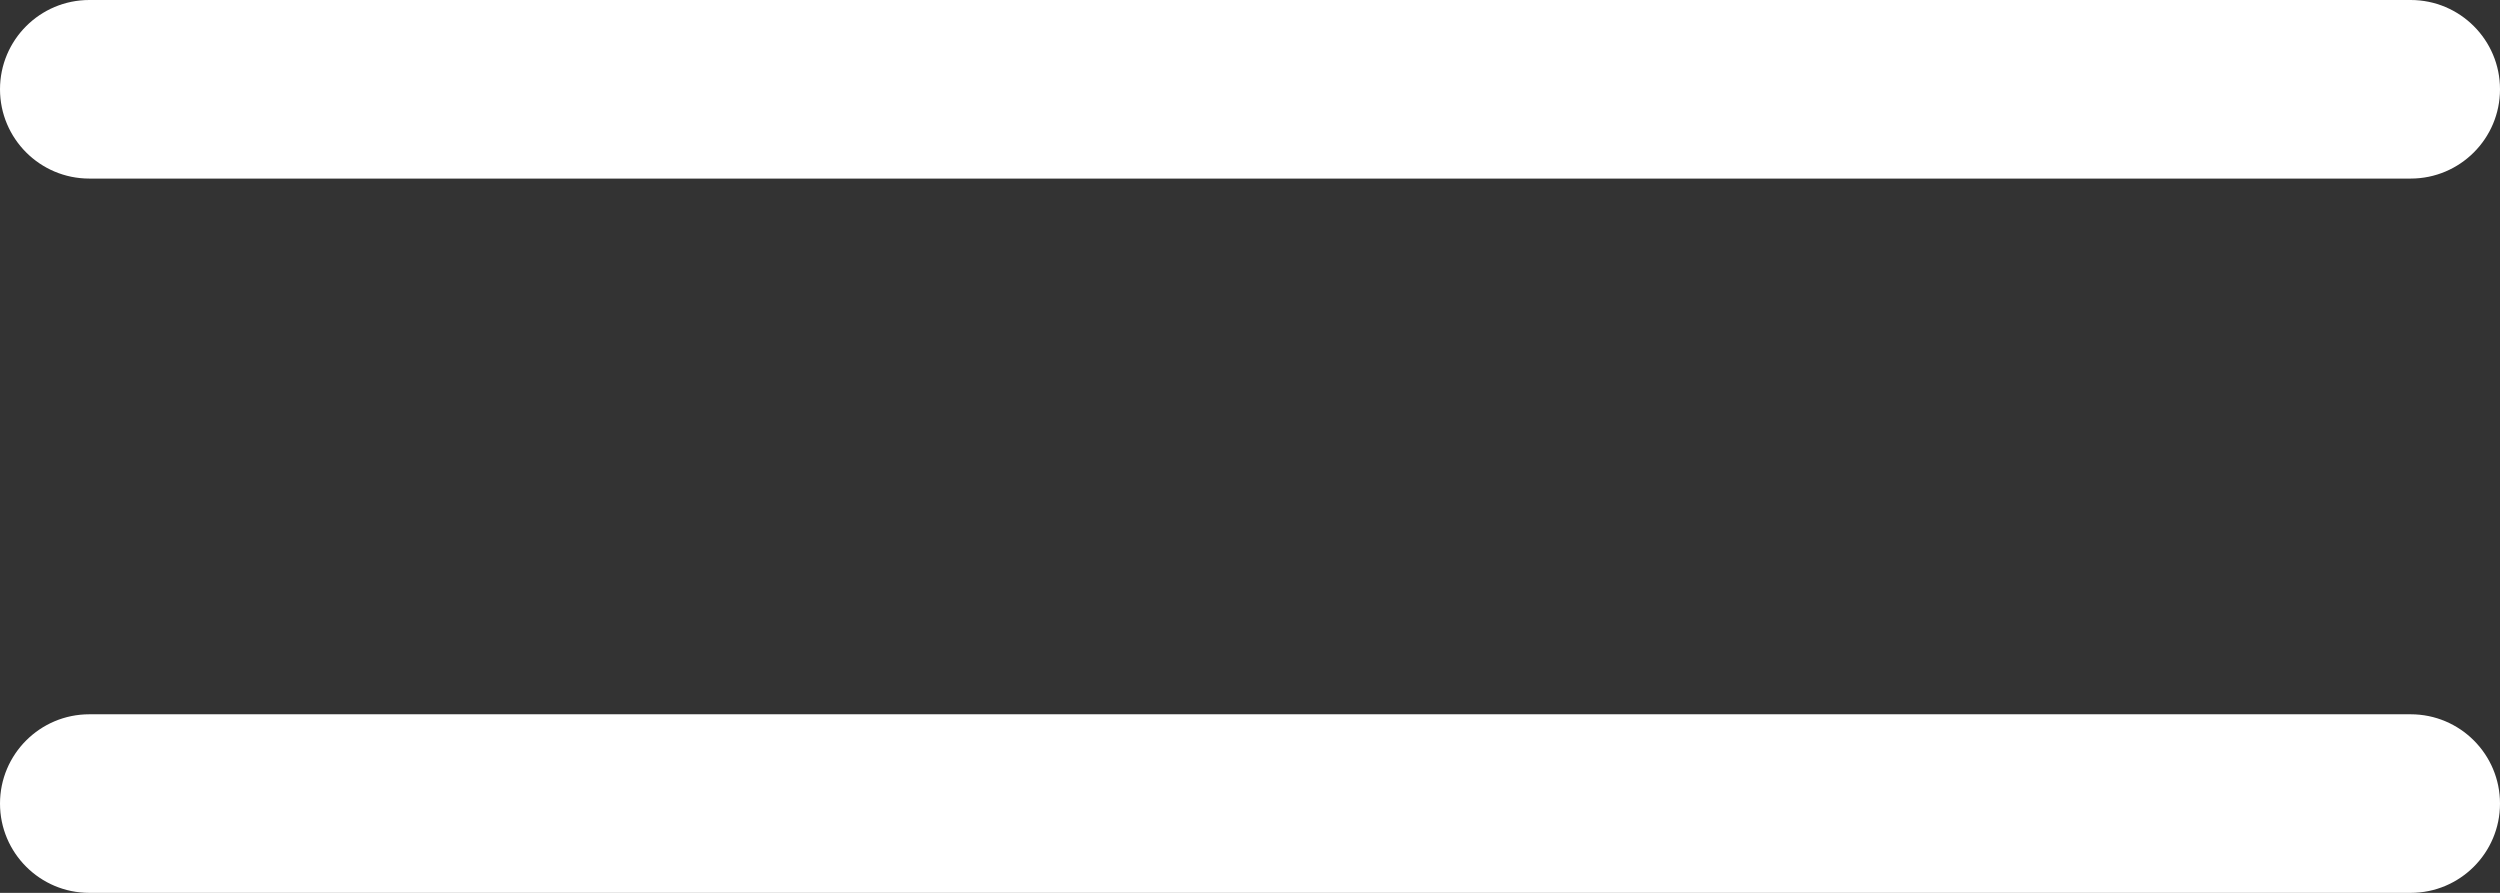 <?xml version="1.0" encoding="UTF-8"?> <svg xmlns="http://www.w3.org/2000/svg" width="28" height="10" viewBox="0 0 28 10" fill="none"><rect x="0" y="0" width="28" height="10" fill="#333333" stroke="none"/><path d="M27 0H1C0.448 0 0 0.448 0 1C0 1.552 0.448 2 1 2H27C27.552 2 28 1.552 28 1C28 0.448 27.552 0 27 0Z" fill="white"></path><path d="M27 8H1C0.448 8 0 8.448 0 9C0 9.552 0.448 10 1 10H27C27.552 10 28 9.552 28 9C28 8.448 27.552 8 27 8Z" fill="white"></path></svg> 